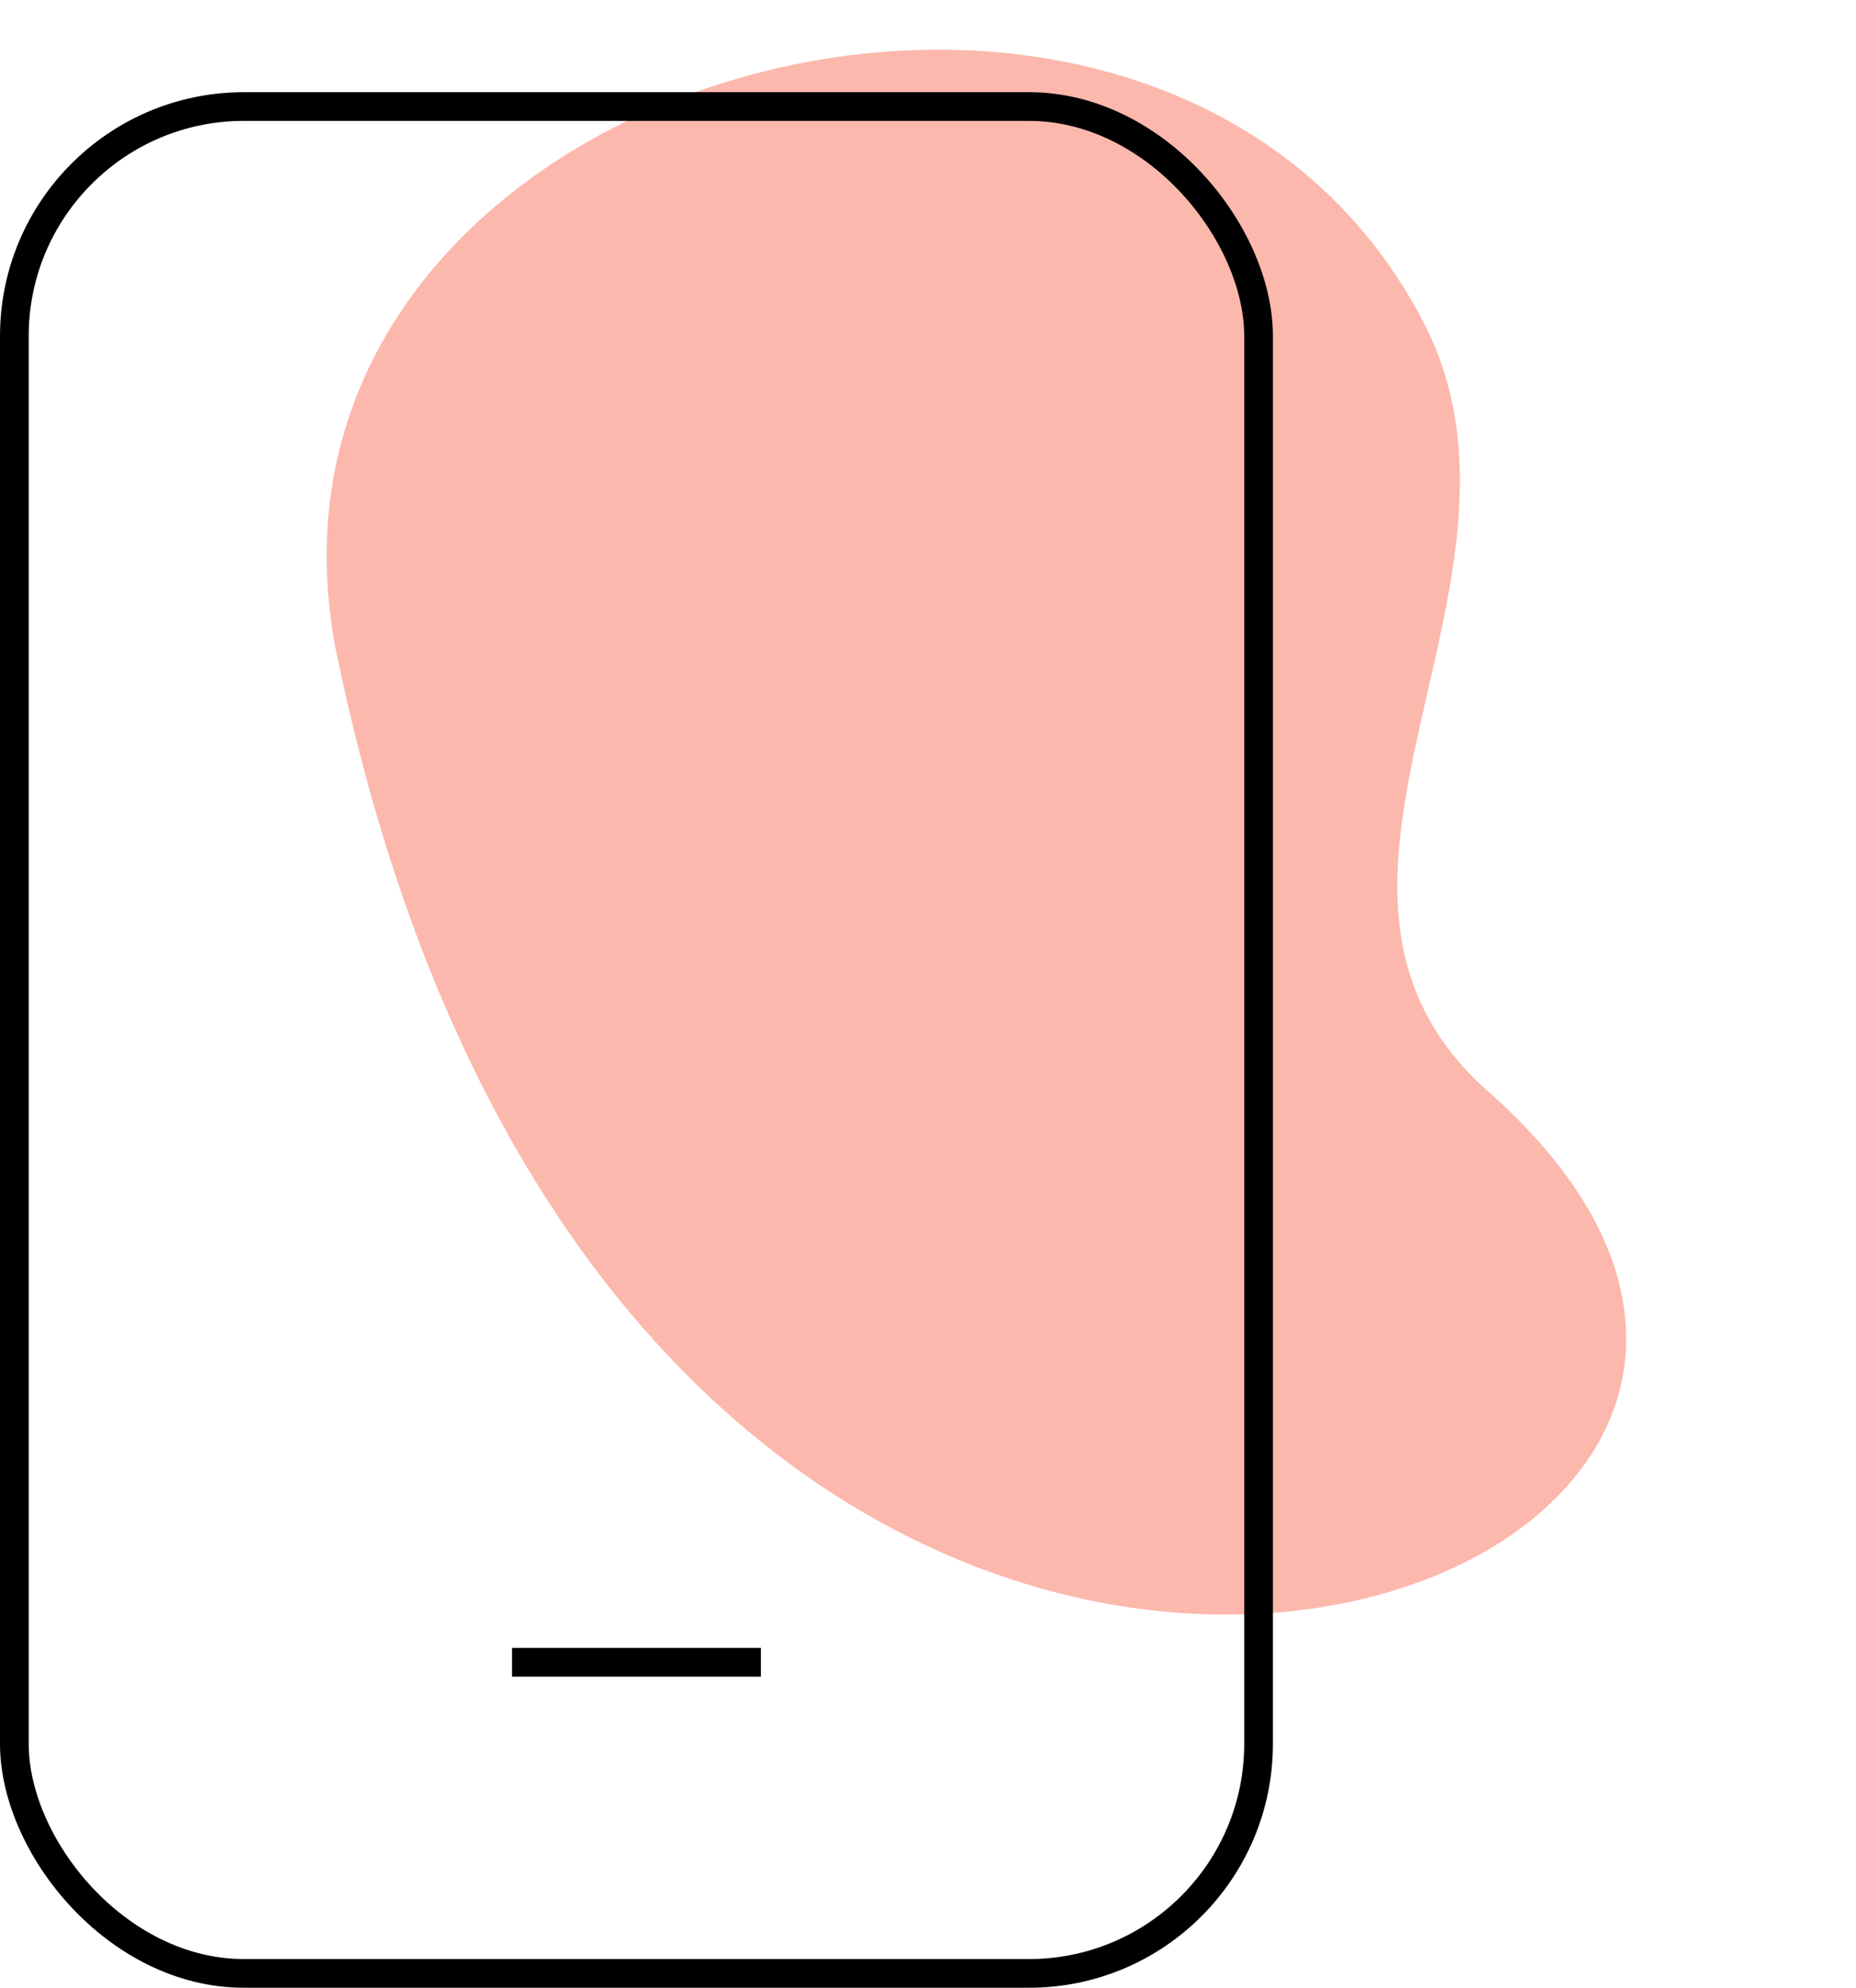 <?xml version="1.0" encoding="UTF-8"?>
<svg xmlns="http://www.w3.org/2000/svg" width="64.683" height="69.254" viewBox="0 0 64.683 69.254">
  <g id="Group_168074" data-name="Group 168074" transform="translate(-817.5 -744.267)">
    <path id="Path_20235" data-name="Path 20235" d="M4902.444,168.561c9.3,5.637.674,17.88,6.943,26.044,12.3,16.015,43.44.951,35.017-18.591-19.342-47.5-64.866-21.518-41.96-7.452" transform="matrix(-0.985, -0.174, 0.174, -0.985, 5668.983, 1801.39)" fill="#fa725a" opacity="0.5"></path>
    <g id="Group_2797" data-name="Group 2797" transform="translate(0.691 4)">
      <g id="Group_2796" data-name="Group 2796" transform="translate(410.49 -497)">
        <rect id="Rectangle_157978" data-name="Rectangle 157978" width="43.362" height="65.042" rx="8" transform="translate(406.819 1240.979)" fill="none" stroke="#000" stroke-miterlimit="10" stroke-width="1"></rect>
        <line id="Line_22" data-name="Line 22" x2="8.672" transform="translate(424.164 1295.181)" fill="none" stroke="#000" stroke-miterlimit="10" stroke-width="1"></line>
      </g>
    </g>
  </g>
</svg>
